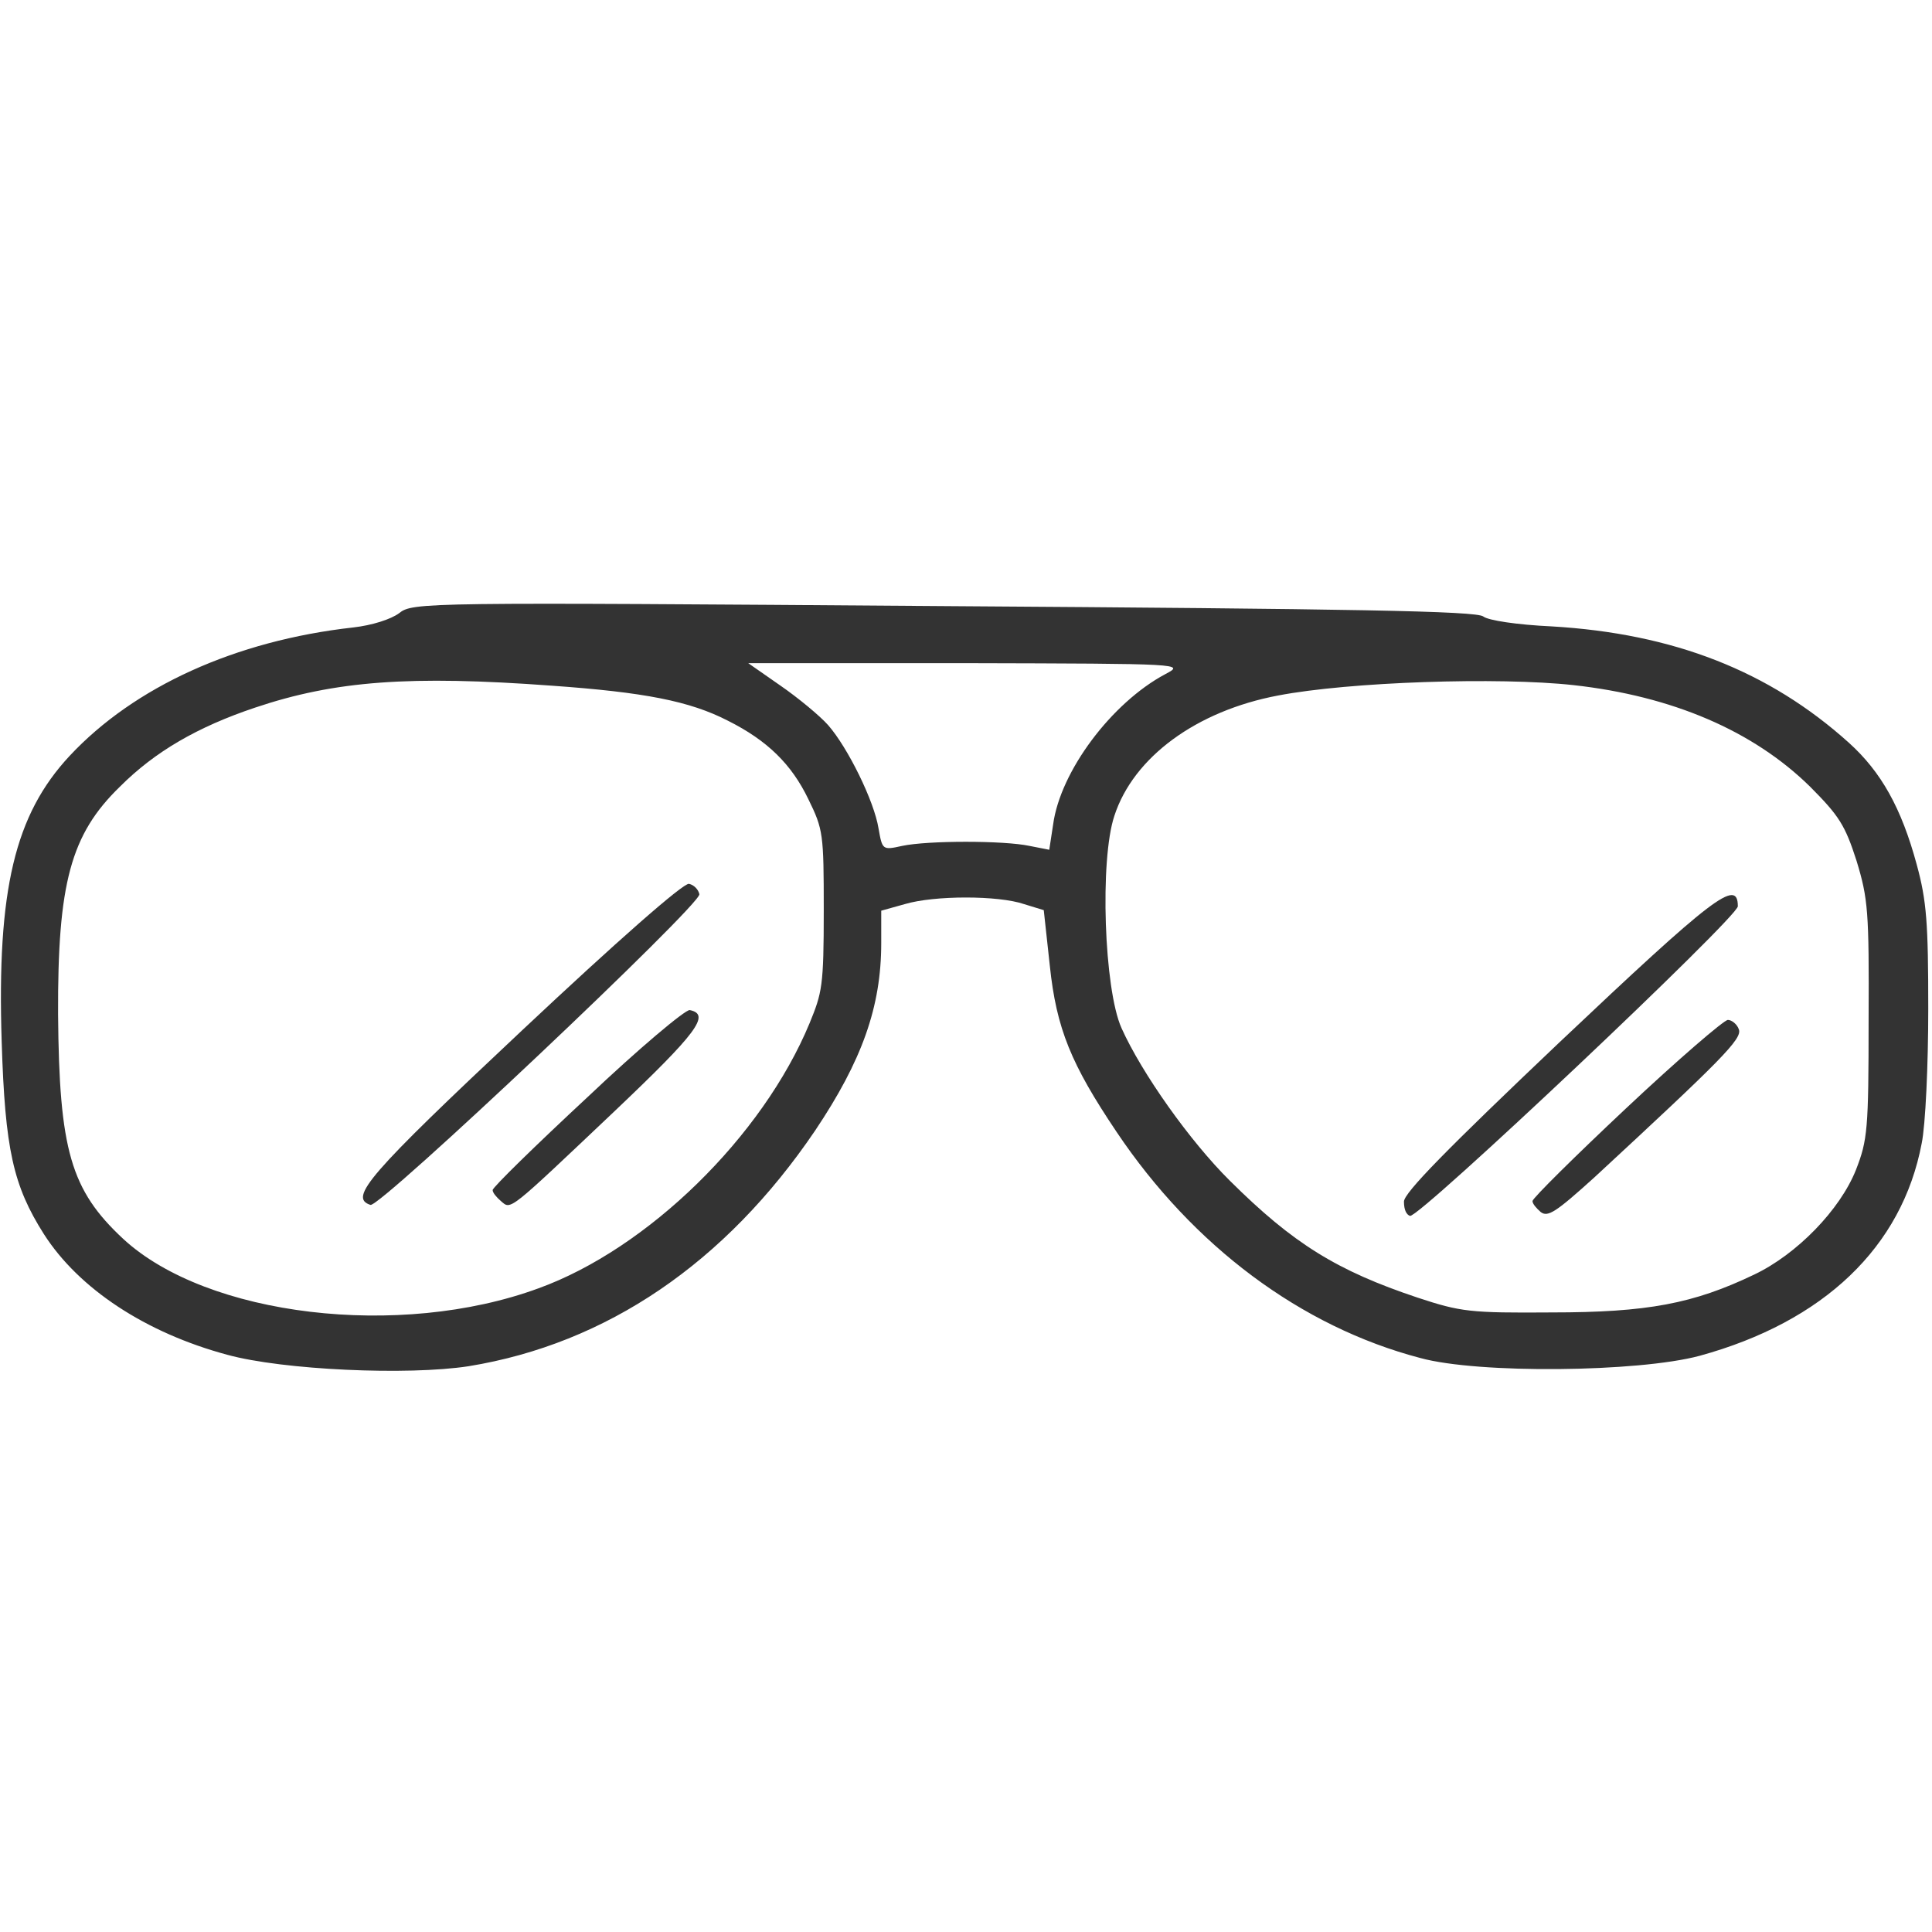 <?xml version="1.0" encoding="UTF-8"?> <svg xmlns="http://www.w3.org/2000/svg" width="32" height="32" viewBox="0 0 32 32" fill="none"><path d="M6.61 10.157C6.474 10.257 6.166 10.357 5.848 10.393C3.899 10.611 2.222 11.375 1.153 12.52C0.246 13.493 -0.053 14.739 0.028 17.257C0.083 19.038 0.219 19.639 0.726 20.439C1.307 21.348 2.413 22.075 3.763 22.439C4.688 22.693 6.755 22.784 7.761 22.629C10.046 22.257 12.013 20.92 13.499 18.729C14.279 17.566 14.596 16.675 14.596 15.62V15.084L14.986 14.975C15.476 14.829 16.536 14.829 16.962 14.975L17.288 15.075L17.388 15.993C17.497 17.038 17.742 17.629 18.494 18.748C19.763 20.639 21.549 21.975 23.525 22.493C24.486 22.757 27.133 22.729 28.149 22.457C30.206 21.893 31.503 20.657 31.829 18.939C31.892 18.639 31.938 17.639 31.938 16.711C31.938 15.284 31.911 14.92 31.747 14.32C31.494 13.384 31.158 12.784 30.623 12.302C29.3 11.111 27.713 10.493 25.701 10.375C25.121 10.348 24.649 10.275 24.568 10.211C24.459 10.12 22.419 10.084 15.63 10.039C7 9.975 6.836 9.975 6.61 10.157ZM19.301 11.166C18.413 11.639 17.561 12.775 17.443 13.657L17.379 14.075L17.053 14.011C16.627 13.92 15.367 13.92 14.941 14.011C14.614 14.084 14.614 14.075 14.551 13.72C14.478 13.266 14.043 12.384 13.717 12.011C13.581 11.857 13.218 11.557 12.928 11.357L12.393 10.984H16.01C19.609 10.993 19.627 10.993 19.301 11.166ZM9.139 11.357C10.671 11.466 11.423 11.611 12.058 11.938C12.711 12.266 13.11 12.657 13.39 13.239C13.635 13.739 13.644 13.811 13.644 15.075C13.644 16.338 13.617 16.439 13.409 16.948C12.629 18.829 10.725 20.684 8.921 21.338C6.619 22.184 3.428 21.802 2.041 20.52C1.171 19.711 0.98 19.048 0.962 16.802C0.953 14.629 1.171 13.82 1.987 13.029C2.567 12.448 3.274 12.039 4.226 11.72C5.549 11.275 6.791 11.184 9.139 11.357ZM26.064 11.348C27.695 11.529 29.037 12.102 29.98 13.029C30.46 13.511 30.56 13.666 30.75 14.257C30.941 14.884 30.959 15.093 30.95 16.893C30.95 18.711 30.932 18.884 30.741 19.375C30.478 20.038 29.762 20.775 29.055 21.111C28.049 21.593 27.287 21.738 25.701 21.738C24.35 21.748 24.196 21.729 23.48 21.493C22.148 21.048 21.422 20.602 20.371 19.557C19.709 18.902 18.911 17.775 18.576 17.029C18.286 16.384 18.213 14.239 18.458 13.511C18.775 12.539 19.818 11.775 21.168 11.52C22.347 11.293 24.822 11.211 26.064 11.348Z" fill="#333333"></path><path d="M8.647 17.066C6.09 19.466 5.773 19.839 6.136 19.957C6.29 20.011 11.611 14.984 11.584 14.811C11.566 14.73 11.493 14.657 11.412 14.639C11.321 14.62 10.215 15.593 8.647 17.066Z" fill="#333333"></path><path d="M9.728 18.175C8.867 18.975 8.16 19.666 8.16 19.711C8.16 19.757 8.224 19.83 8.296 19.893C8.468 20.039 8.396 20.093 10.182 18.402C11.541 17.111 11.777 16.802 11.424 16.73C11.351 16.721 10.581 17.366 9.728 18.175Z" fill="#333333"></path><path d="M25.837 17.257C23.97 19.029 23.254 19.757 23.254 19.902C23.254 20.048 23.299 20.12 23.354 20.139C23.499 20.184 28.784 15.193 28.784 15.011C28.784 14.539 28.376 14.857 25.837 17.257Z" fill="#333333"></path><path d="M26.933 18.357C26.081 19.157 25.383 19.848 25.383 19.893C25.383 19.939 25.446 20.011 25.519 20.075C25.637 20.166 25.773 20.075 26.407 19.502C28.519 17.548 28.864 17.202 28.8 17.048C28.773 16.966 28.683 16.893 28.619 16.893C28.556 16.893 27.794 17.548 26.933 18.357Z" fill="#333333"></path></svg> 
